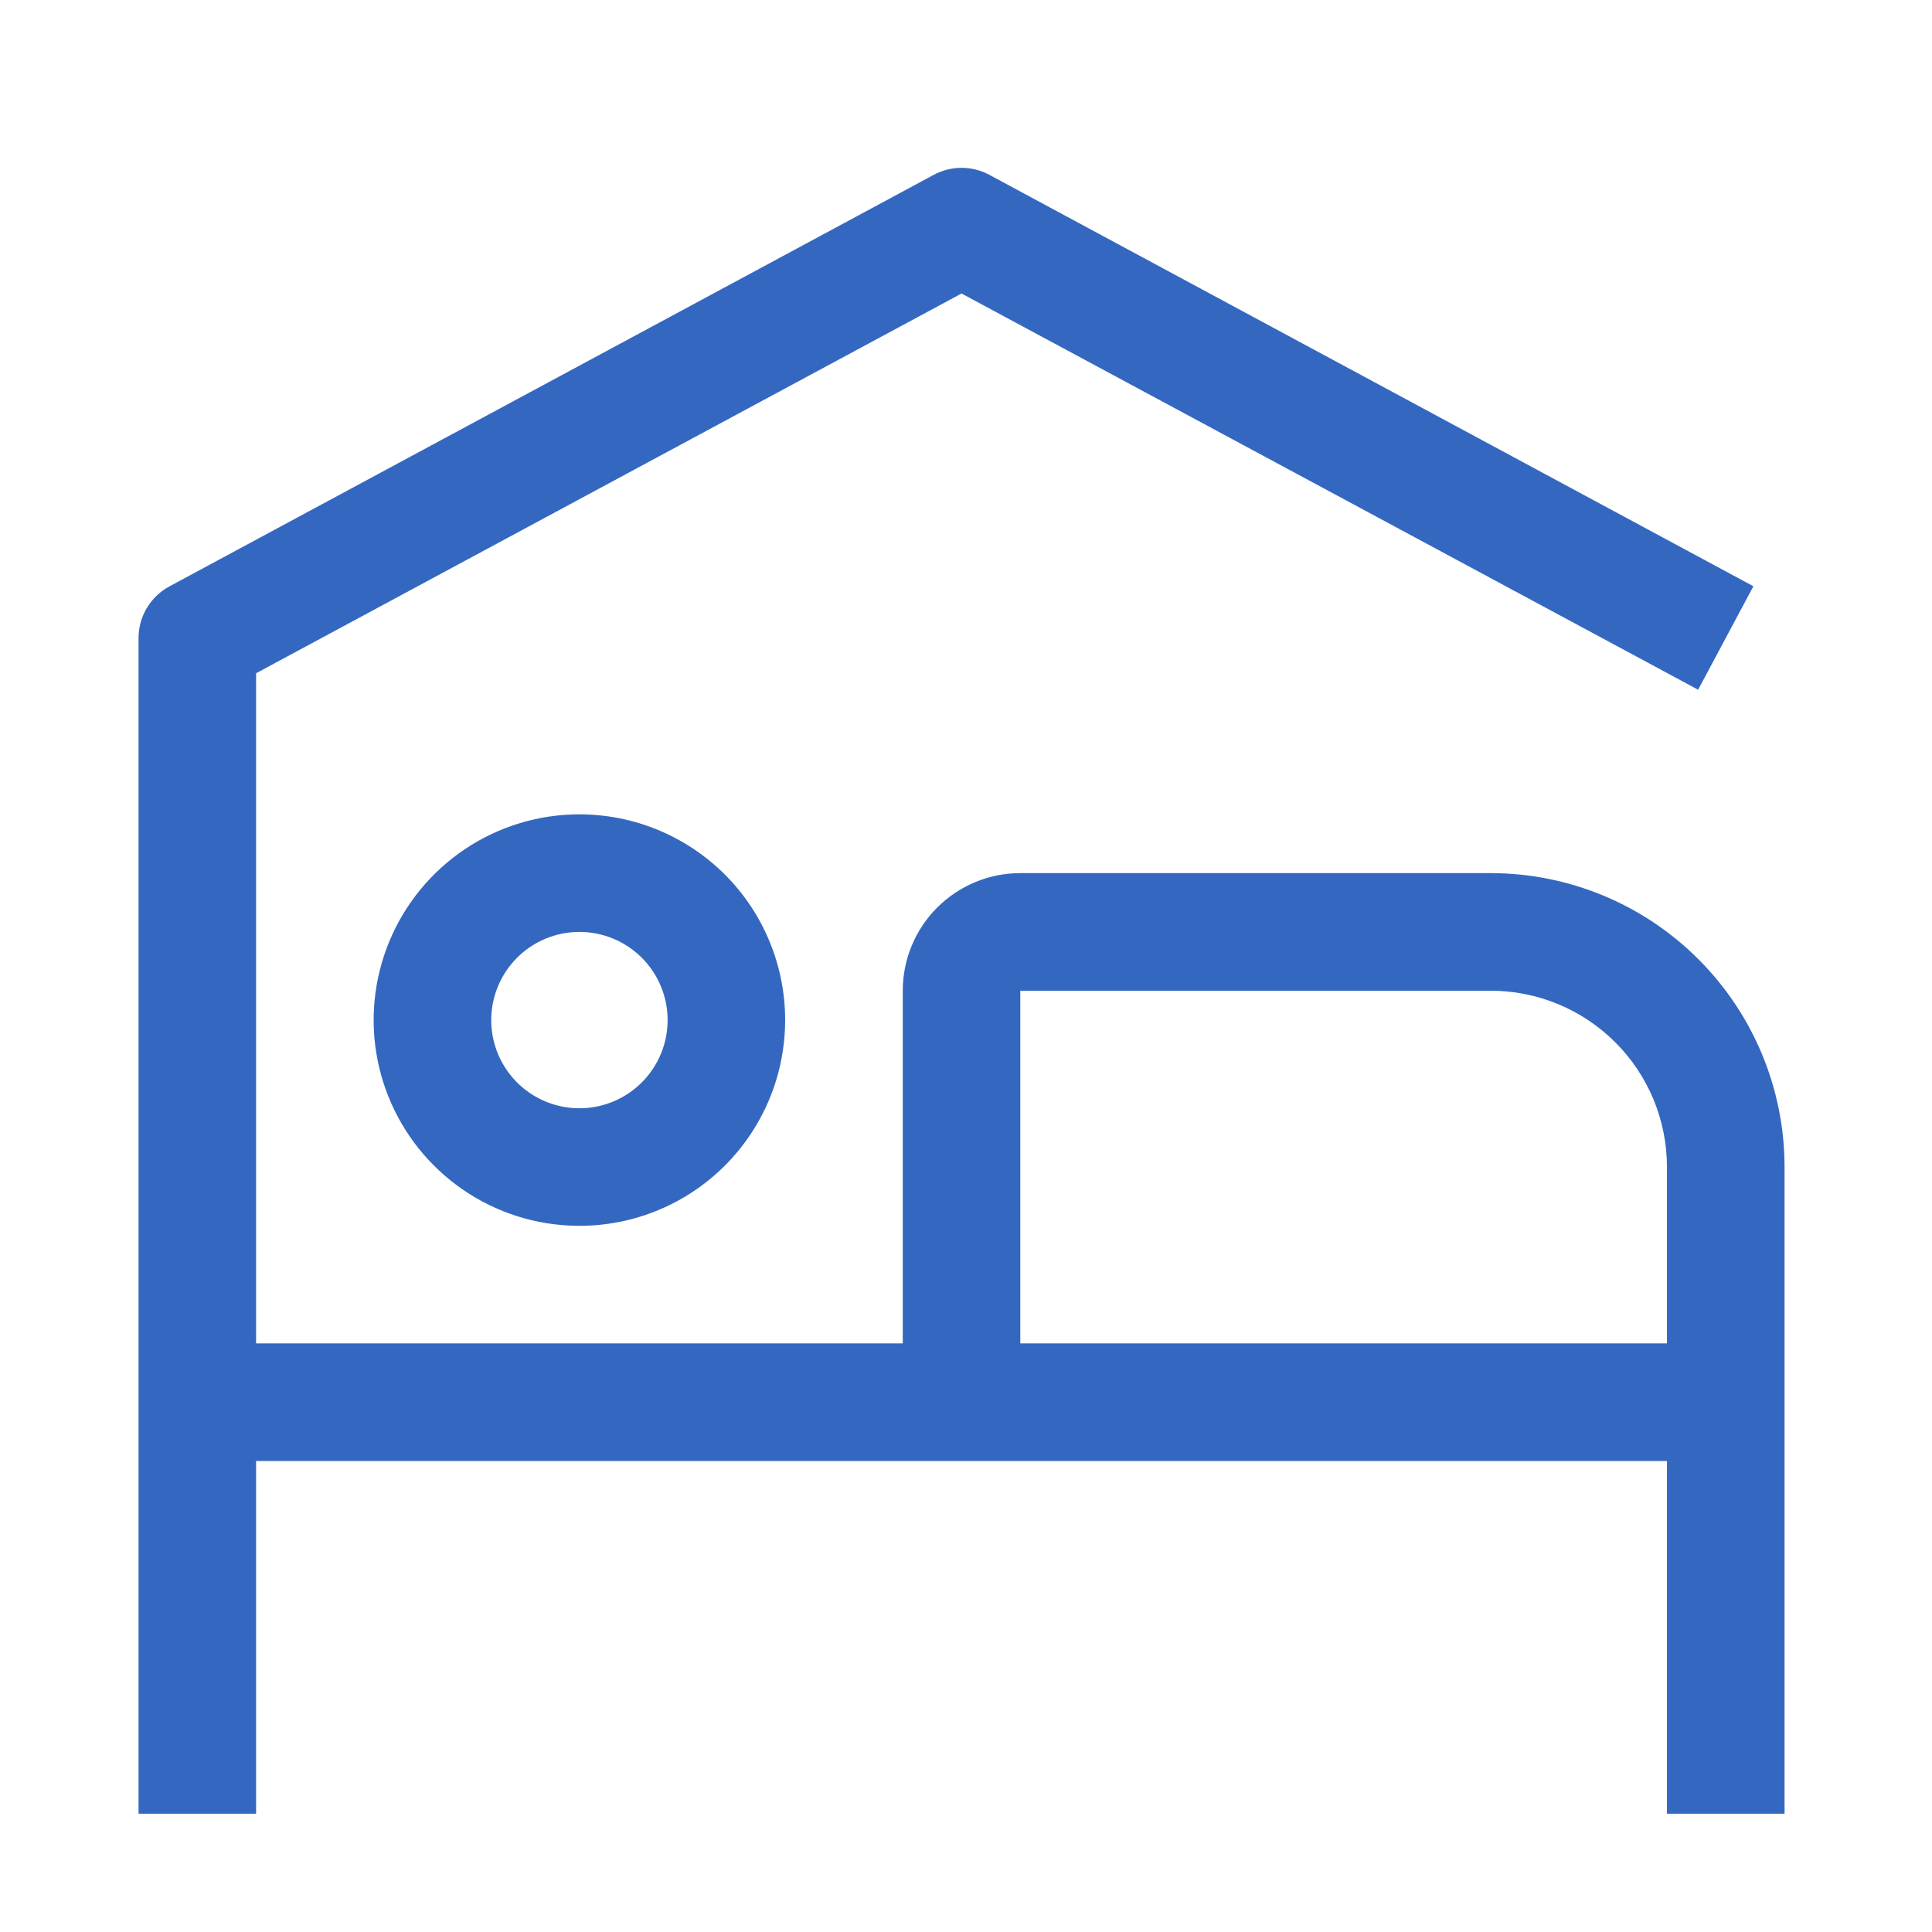 <svg width="38" height="38" viewBox="0 0 38 38" fill="none" xmlns="http://www.w3.org/2000/svg">
	<path d="M11.396 18.33C11.739 18.33 12.075 18.431 12.36 18.622C12.645 18.812 12.868 19.083 12.999 19.4C13.13 19.717 13.165 20.066 13.098 20.402C13.031 20.739 12.865 21.048 12.623 21.29C12.38 21.533 12.071 21.698 11.735 21.765C11.398 21.832 11.05 21.798 10.733 21.666C10.416 21.535 10.145 21.313 9.954 21.027C9.764 20.742 9.662 20.407 9.662 20.064C9.662 19.604 9.845 19.163 10.17 18.838C10.495 18.512 10.937 18.33 11.396 18.33ZM11.396 16.017C10.596 16.017 9.814 16.254 9.148 16.699C8.483 17.144 7.964 17.776 7.658 18.515C7.351 19.255 7.271 20.069 7.427 20.854C7.584 21.639 7.969 22.36 8.535 22.925C9.101 23.491 9.822 23.877 10.607 24.033C11.392 24.189 12.206 24.109 12.945 23.803C13.685 23.497 14.317 22.978 14.761 22.312C15.206 21.647 15.443 20.864 15.443 20.064C15.443 18.991 15.017 17.961 14.258 17.202C13.499 16.444 12.47 16.017 11.396 16.017Z"
		  fill="#3468C0"/>
	<path d="M29.318 17.173H20.068C19.455 17.173 18.867 17.417 18.433 17.851C18 18.284 17.756 18.872 17.756 19.486V26.423H5.037V13.242L18.912 5.773L33.4 13.566L34.487 11.531L19.456 3.437C19.288 3.348 19.102 3.301 18.912 3.301C18.723 3.301 18.536 3.348 18.369 3.437L3.337 11.531C3.153 11.629 2.998 11.776 2.89 11.955C2.782 12.134 2.725 12.339 2.725 12.548V35.673H5.037V28.736H32.787V35.673H35.1V22.955C35.1 21.421 34.49 19.951 33.406 18.867C32.322 17.782 30.852 17.173 29.318 17.173ZM20.068 26.423V19.486H29.318C30.238 19.486 31.121 19.851 31.771 20.502C32.422 21.152 32.787 22.035 32.787 22.955V26.423H20.068Z"
		  fill="#3468C0"/>
</svg>
